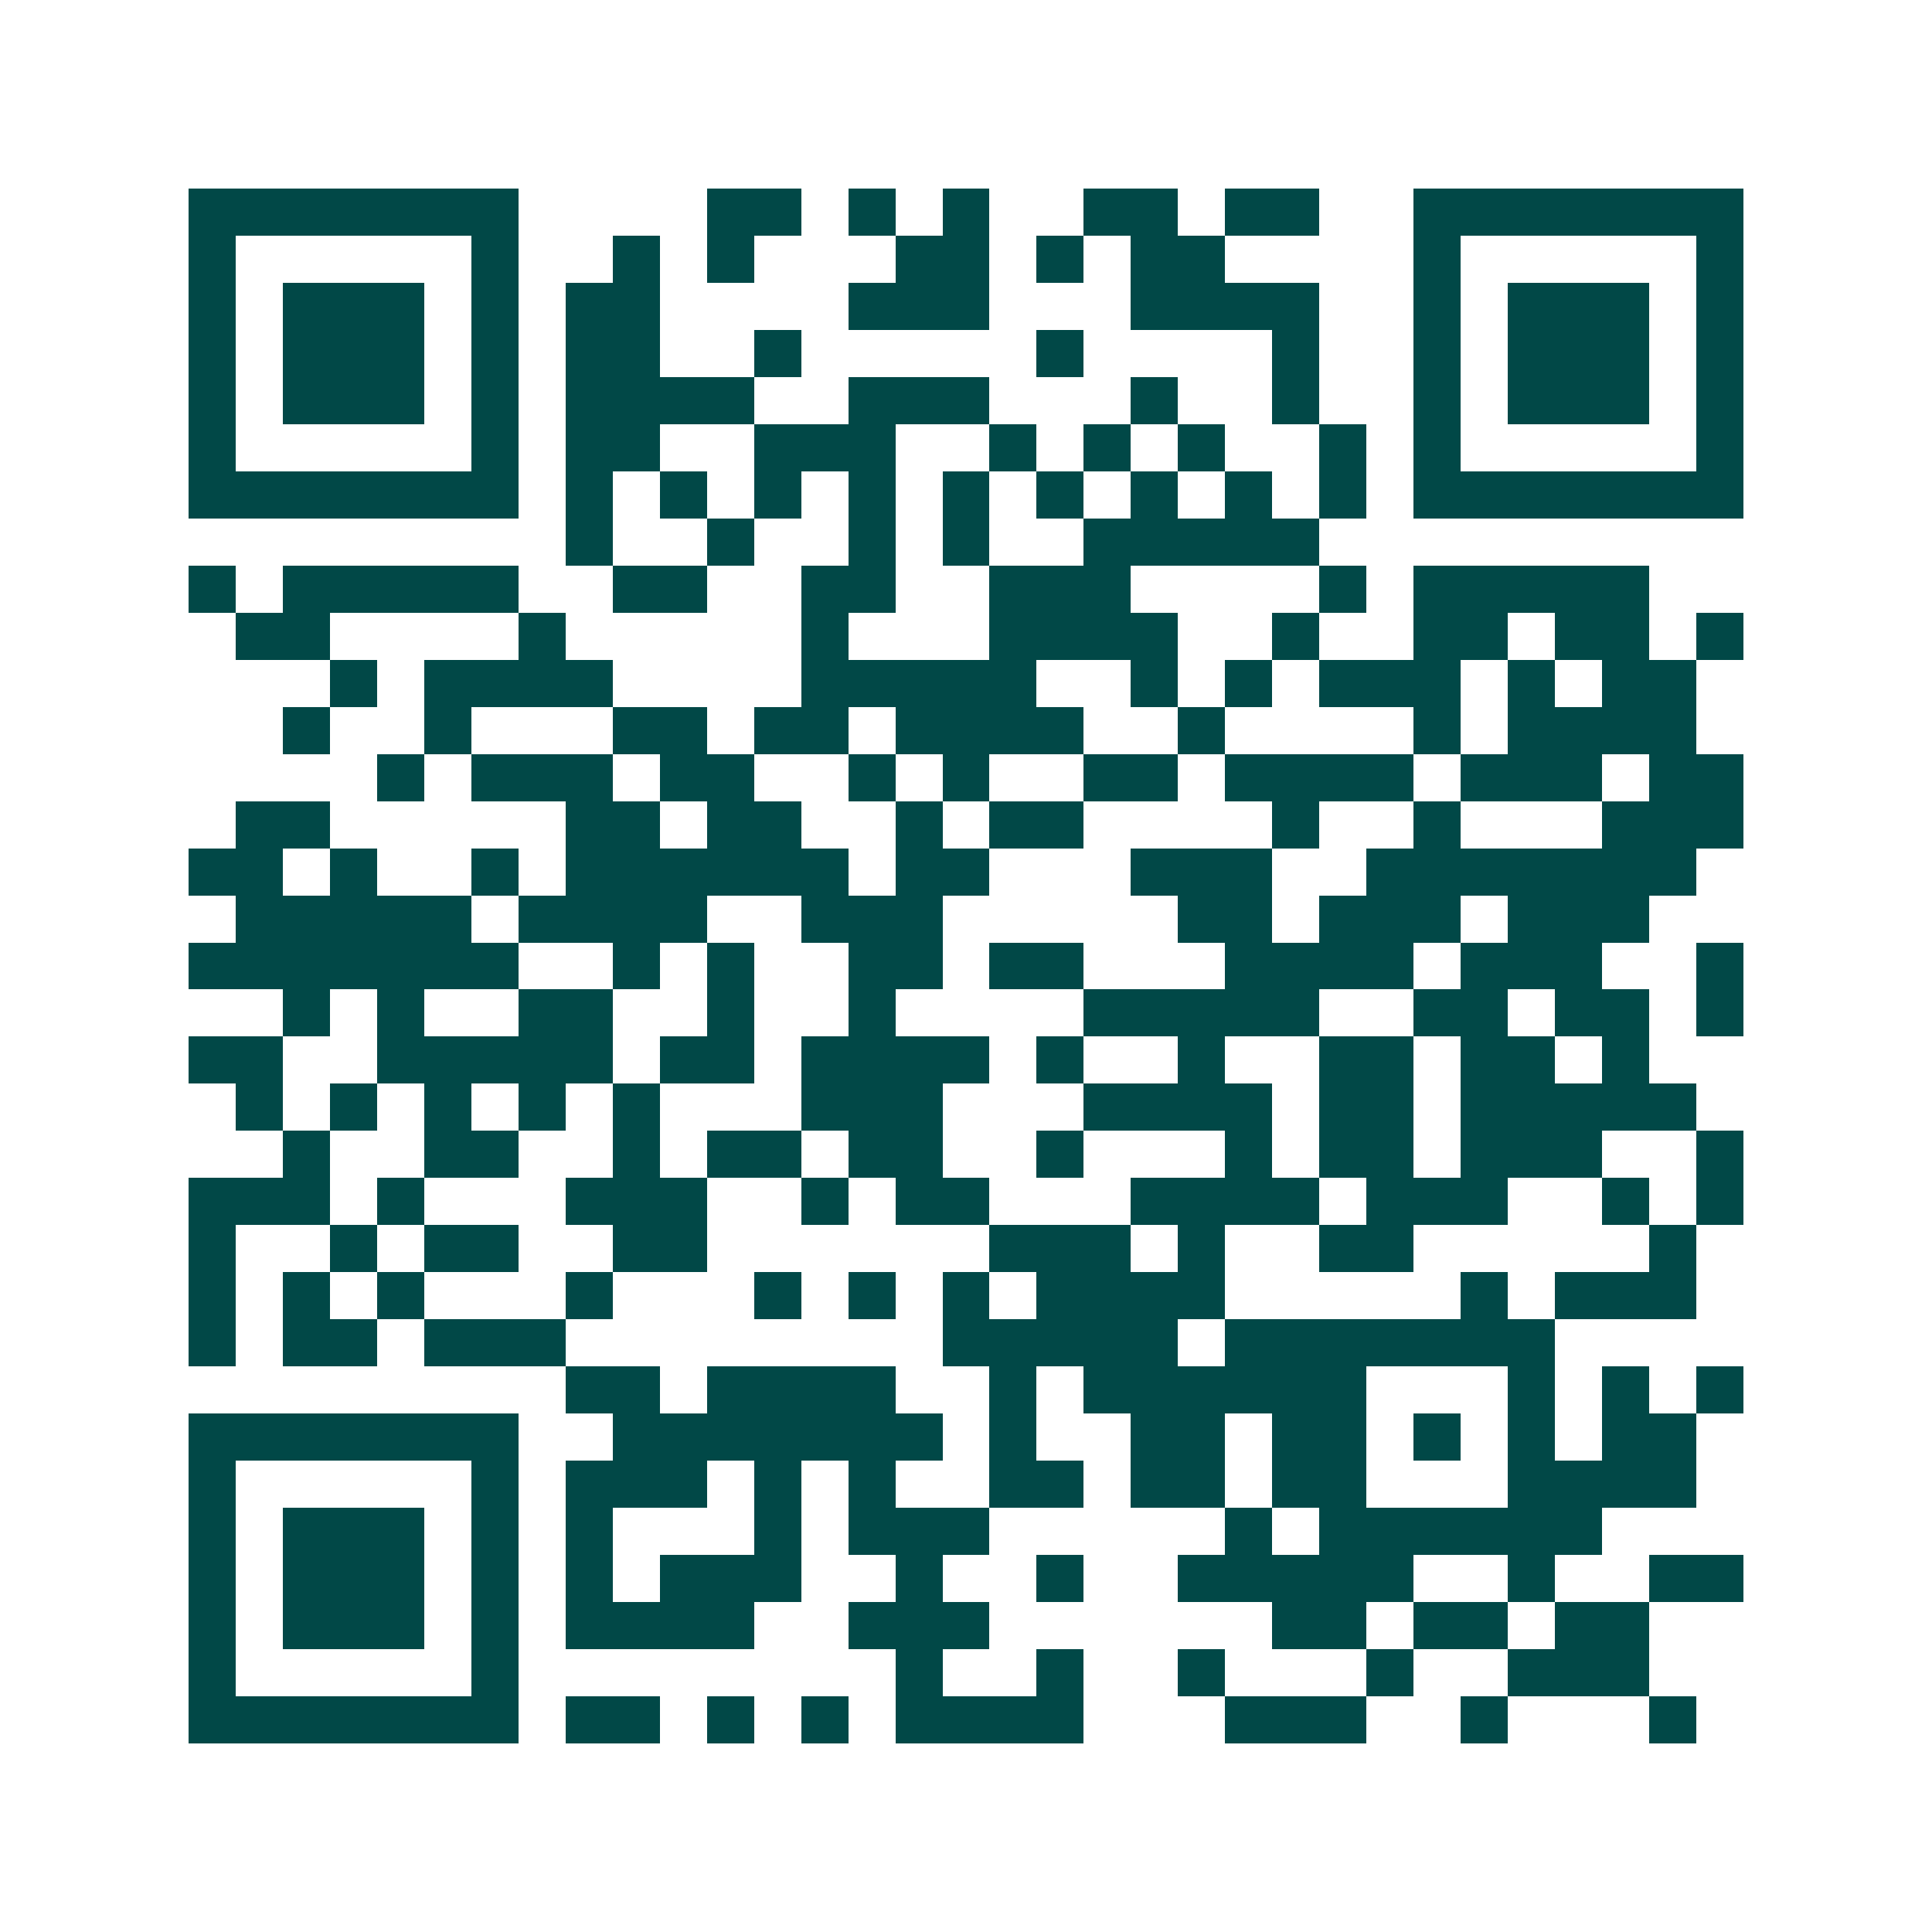 <svg xmlns="http://www.w3.org/2000/svg" width="200" height="200" viewBox="0 0 41 41" shape-rendering="crispEdges"><path fill="#ffffff" d="M0 0h41v41H0z"/><path stroke="#014847" d="M4 4.5h7m4 0h2m1 0h1m1 0h1m2 0h2m1 0h2m2 0h7M4 5.5h1m5 0h1m2 0h1m1 0h1m3 0h2m1 0h1m1 0h2m4 0h1m5 0h1M4 6.5h1m1 0h3m1 0h1m1 0h2m4 0h3m3 0h4m2 0h1m1 0h3m1 0h1M4 7.5h1m1 0h3m1 0h1m1 0h2m2 0h1m5 0h1m4 0h1m2 0h1m1 0h3m1 0h1M4 8.5h1m1 0h3m1 0h1m1 0h4m2 0h3m3 0h1m2 0h1m2 0h1m1 0h3m1 0h1M4 9.5h1m5 0h1m1 0h2m2 0h3m2 0h1m1 0h1m1 0h1m2 0h1m1 0h1m5 0h1M4 10.5h7m1 0h1m1 0h1m1 0h1m1 0h1m1 0h1m1 0h1m1 0h1m1 0h1m1 0h1m1 0h7M12 11.5h1m2 0h1m2 0h1m1 0h1m2 0h5M4 12.5h1m1 0h5m2 0h2m2 0h2m2 0h3m4 0h1m1 0h5M5 13.5h2m4 0h1m5 0h1m3 0h4m2 0h1m2 0h2m1 0h2m1 0h1M7 14.5h1m1 0h4m4 0h5m2 0h1m1 0h1m1 0h3m1 0h1m1 0h2M6 15.5h1m2 0h1m3 0h2m1 0h2m1 0h4m2 0h1m4 0h1m1 0h4M8 16.5h1m1 0h3m1 0h2m2 0h1m1 0h1m2 0h2m1 0h4m1 0h3m1 0h2M5 17.5h2m5 0h2m1 0h2m2 0h1m1 0h2m4 0h1m2 0h1m3 0h3M4 18.5h2m1 0h1m2 0h1m1 0h6m1 0h2m3 0h3m2 0h7M5 19.5h5m1 0h4m2 0h3m5 0h2m1 0h3m1 0h3M4 20.5h7m2 0h1m1 0h1m2 0h2m1 0h2m3 0h4m1 0h3m2 0h1M6 21.5h1m1 0h1m2 0h2m2 0h1m2 0h1m4 0h5m2 0h2m1 0h2m1 0h1M4 22.5h2m2 0h5m1 0h2m1 0h4m1 0h1m2 0h1m2 0h2m1 0h2m1 0h1M5 23.5h1m1 0h1m1 0h1m1 0h1m1 0h1m3 0h3m3 0h4m1 0h2m1 0h5M6 24.5h1m2 0h2m2 0h1m1 0h2m1 0h2m2 0h1m3 0h1m1 0h2m1 0h3m2 0h1M4 25.5h3m1 0h1m3 0h3m2 0h1m1 0h2m3 0h4m1 0h3m2 0h1m1 0h1M4 26.5h1m2 0h1m1 0h2m2 0h2m6 0h3m1 0h1m2 0h2m5 0h1M4 27.5h1m1 0h1m1 0h1m3 0h1m3 0h1m1 0h1m1 0h1m1 0h4m5 0h1m1 0h3M4 28.5h1m1 0h2m1 0h3m8 0h5m1 0h7M12 29.5h2m1 0h4m2 0h1m1 0h6m3 0h1m1 0h1m1 0h1M4 30.5h7m2 0h7m1 0h1m2 0h2m1 0h2m1 0h1m1 0h1m1 0h2M4 31.5h1m5 0h1m1 0h3m1 0h1m1 0h1m2 0h2m1 0h2m1 0h2m3 0h4M4 32.5h1m1 0h3m1 0h1m1 0h1m3 0h1m1 0h3m5 0h1m1 0h6M4 33.5h1m1 0h3m1 0h1m1 0h1m1 0h3m2 0h1m2 0h1m2 0h5m2 0h1m2 0h2M4 34.5h1m1 0h3m1 0h1m1 0h4m2 0h3m6 0h2m1 0h2m1 0h2M4 35.5h1m5 0h1m8 0h1m2 0h1m2 0h1m3 0h1m2 0h3M4 36.5h7m1 0h2m1 0h1m1 0h1m1 0h4m3 0h3m2 0h1m3 0h1"/></svg>
